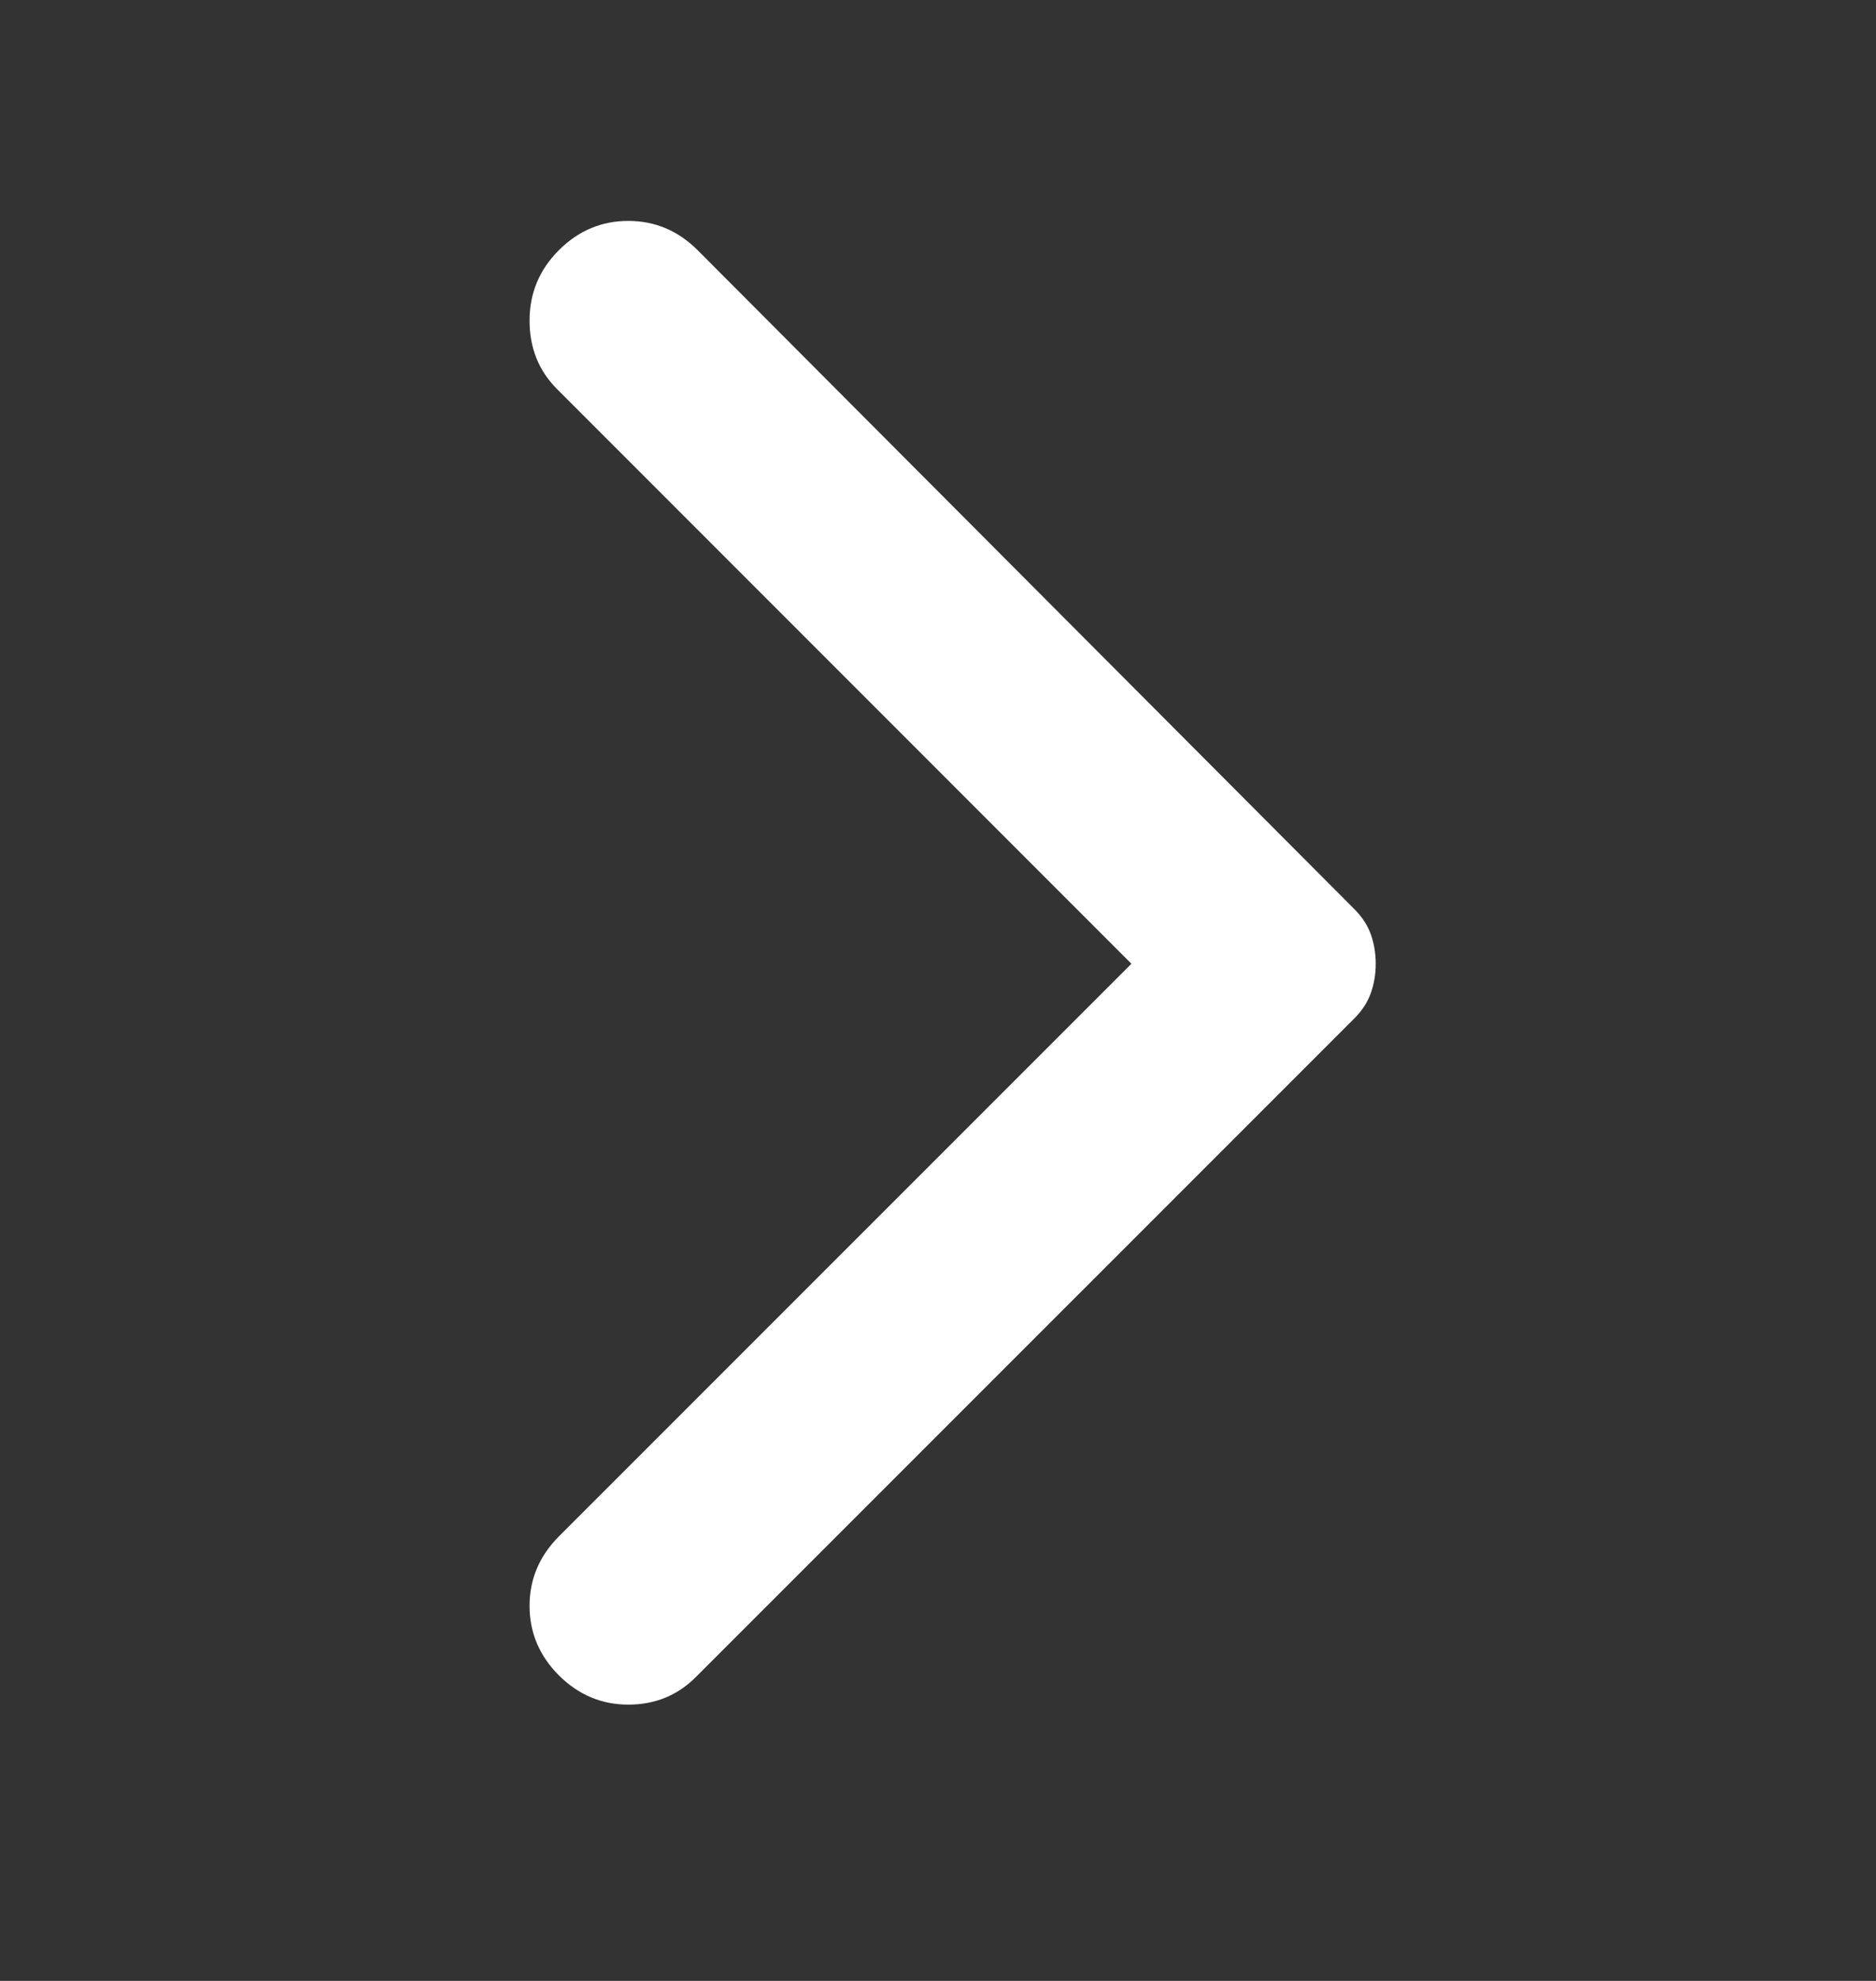 <svg width="18" height="19" viewBox="0 0 18 19" fill="none" xmlns="http://www.w3.org/2000/svg">
<rect x="0" y="0" width="18" height="19" fill="#333333" stroke="none"/>
<path d="M5.362 16.069C5.175 15.881 5.081 15.659 5.081 15.403C5.081 15.147 5.175 14.925 5.362 14.737L10.856 9.244L5.344 3.731C5.169 3.556 5.081 3.337 5.081 3.075C5.081 2.812 5.175 2.587 5.362 2.4C5.55 2.212 5.772 2.119 6.028 2.119C6.284 2.119 6.506 2.212 6.694 2.4L12.994 8.719C13.069 8.794 13.122 8.875 13.153 8.962C13.184 9.05 13.2 9.144 13.2 9.244C13.2 9.344 13.184 9.437 13.153 9.525C13.122 9.612 13.069 9.694 12.994 9.769L6.675 16.087C6.5 16.262 6.284 16.35 6.028 16.35C5.772 16.35 5.55 16.256 5.362 16.069Z" fill="white"/>
</svg>
